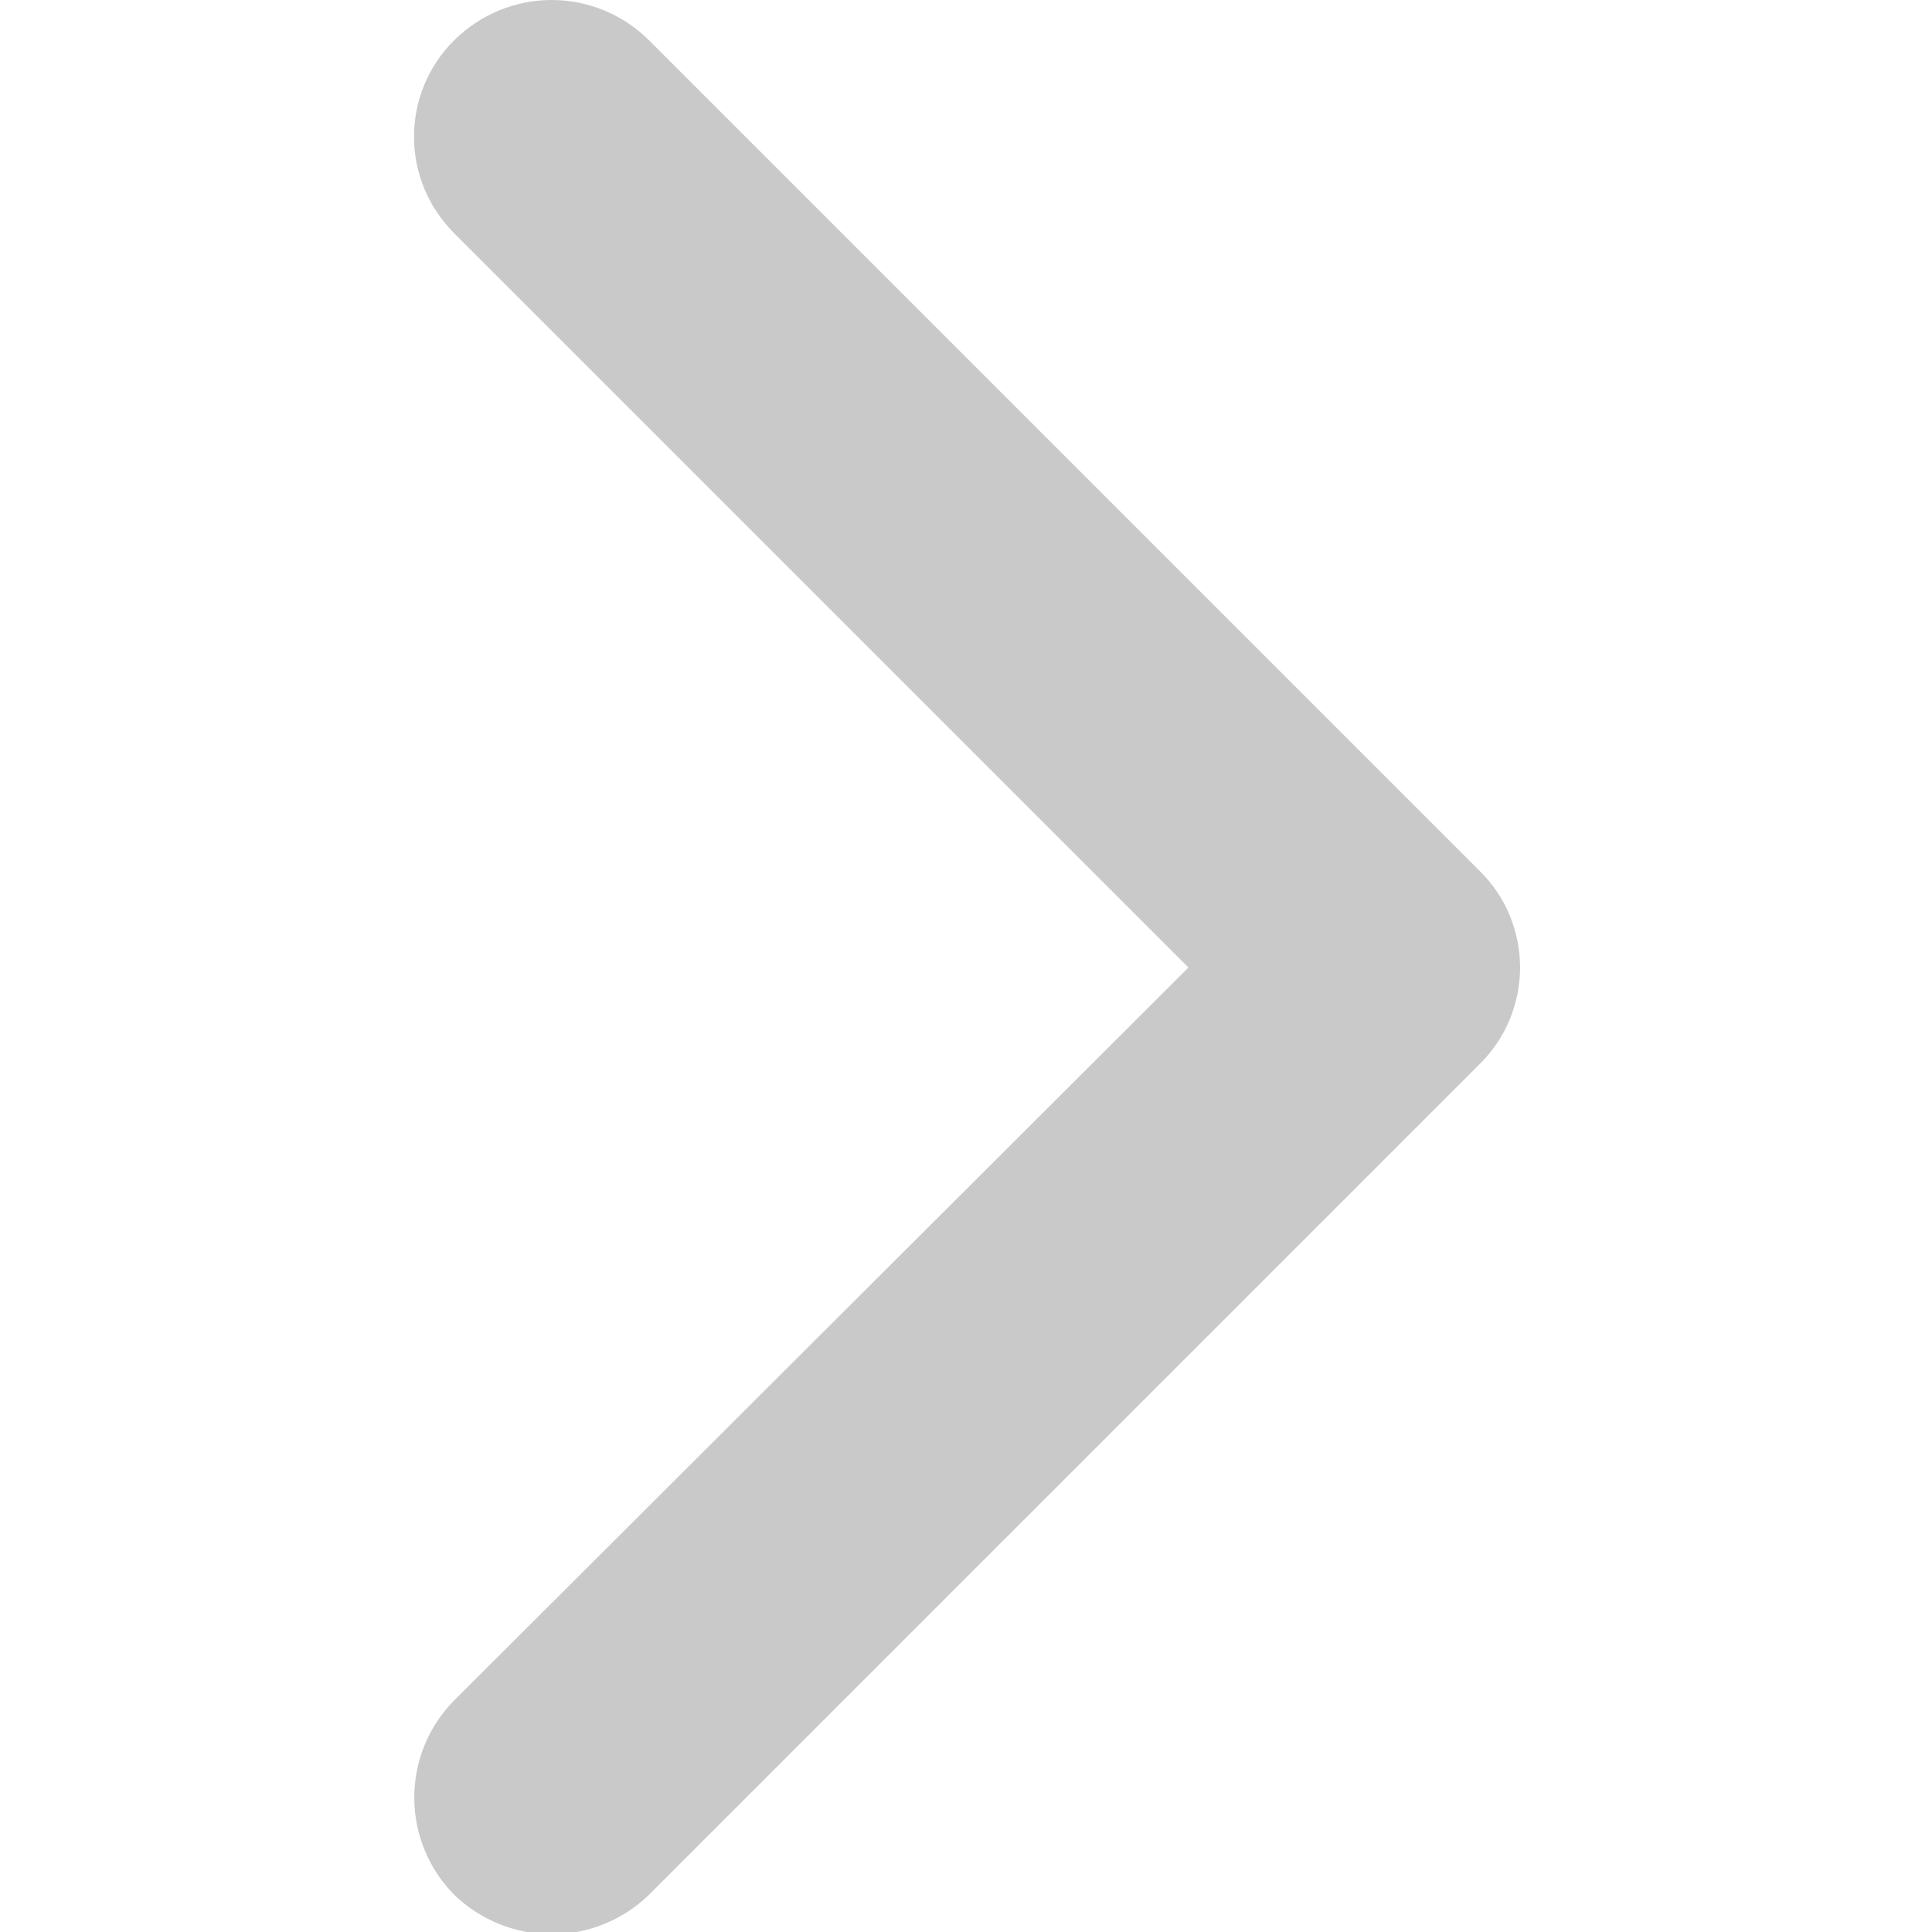 <?xml version="1.0" encoding="UTF-8"?> <svg xmlns="http://www.w3.org/2000/svg" width="14" height="14" viewBox="0 0 14 14" fill="none"> <g clip-path="url(#clip0_38_37)"> <path fill-rule="evenodd" clip-rule="evenodd" d="M10.722 7.711L4.702 13.731C4.513 13.914 4.261 14.016 3.997 14.016C3.734 14.016 3.482 13.914 3.292 13.731C3.106 13.543 3.002 13.29 3.002 13.026C3.002 12.762 3.106 12.508 3.292 12.321L8.612 7.011L3.292 1.691C3.2 1.599 3.126 1.49 3.076 1.37C3.026 1.25 3 1.121 3 0.991C3 0.86 3.026 0.732 3.076 0.611C3.126 0.491 3.2 0.382 3.292 0.291C3.48 0.105 3.733 0 3.997 0C4.262 0 4.515 0.105 4.702 0.291L10.722 6.311C10.815 6.402 10.889 6.511 10.939 6.631C10.989 6.752 11.015 6.881 11.015 7.011C11.015 7.141 10.989 7.27 10.939 7.39C10.889 7.51 10.815 7.619 10.722 7.711V7.711Z" fill="#C9C9C9"></path> </g> <defs> <clipPath id="clip0_38_37"> <rect width="14" height="14" fill="white"></rect> </clipPath> </defs> </svg> 